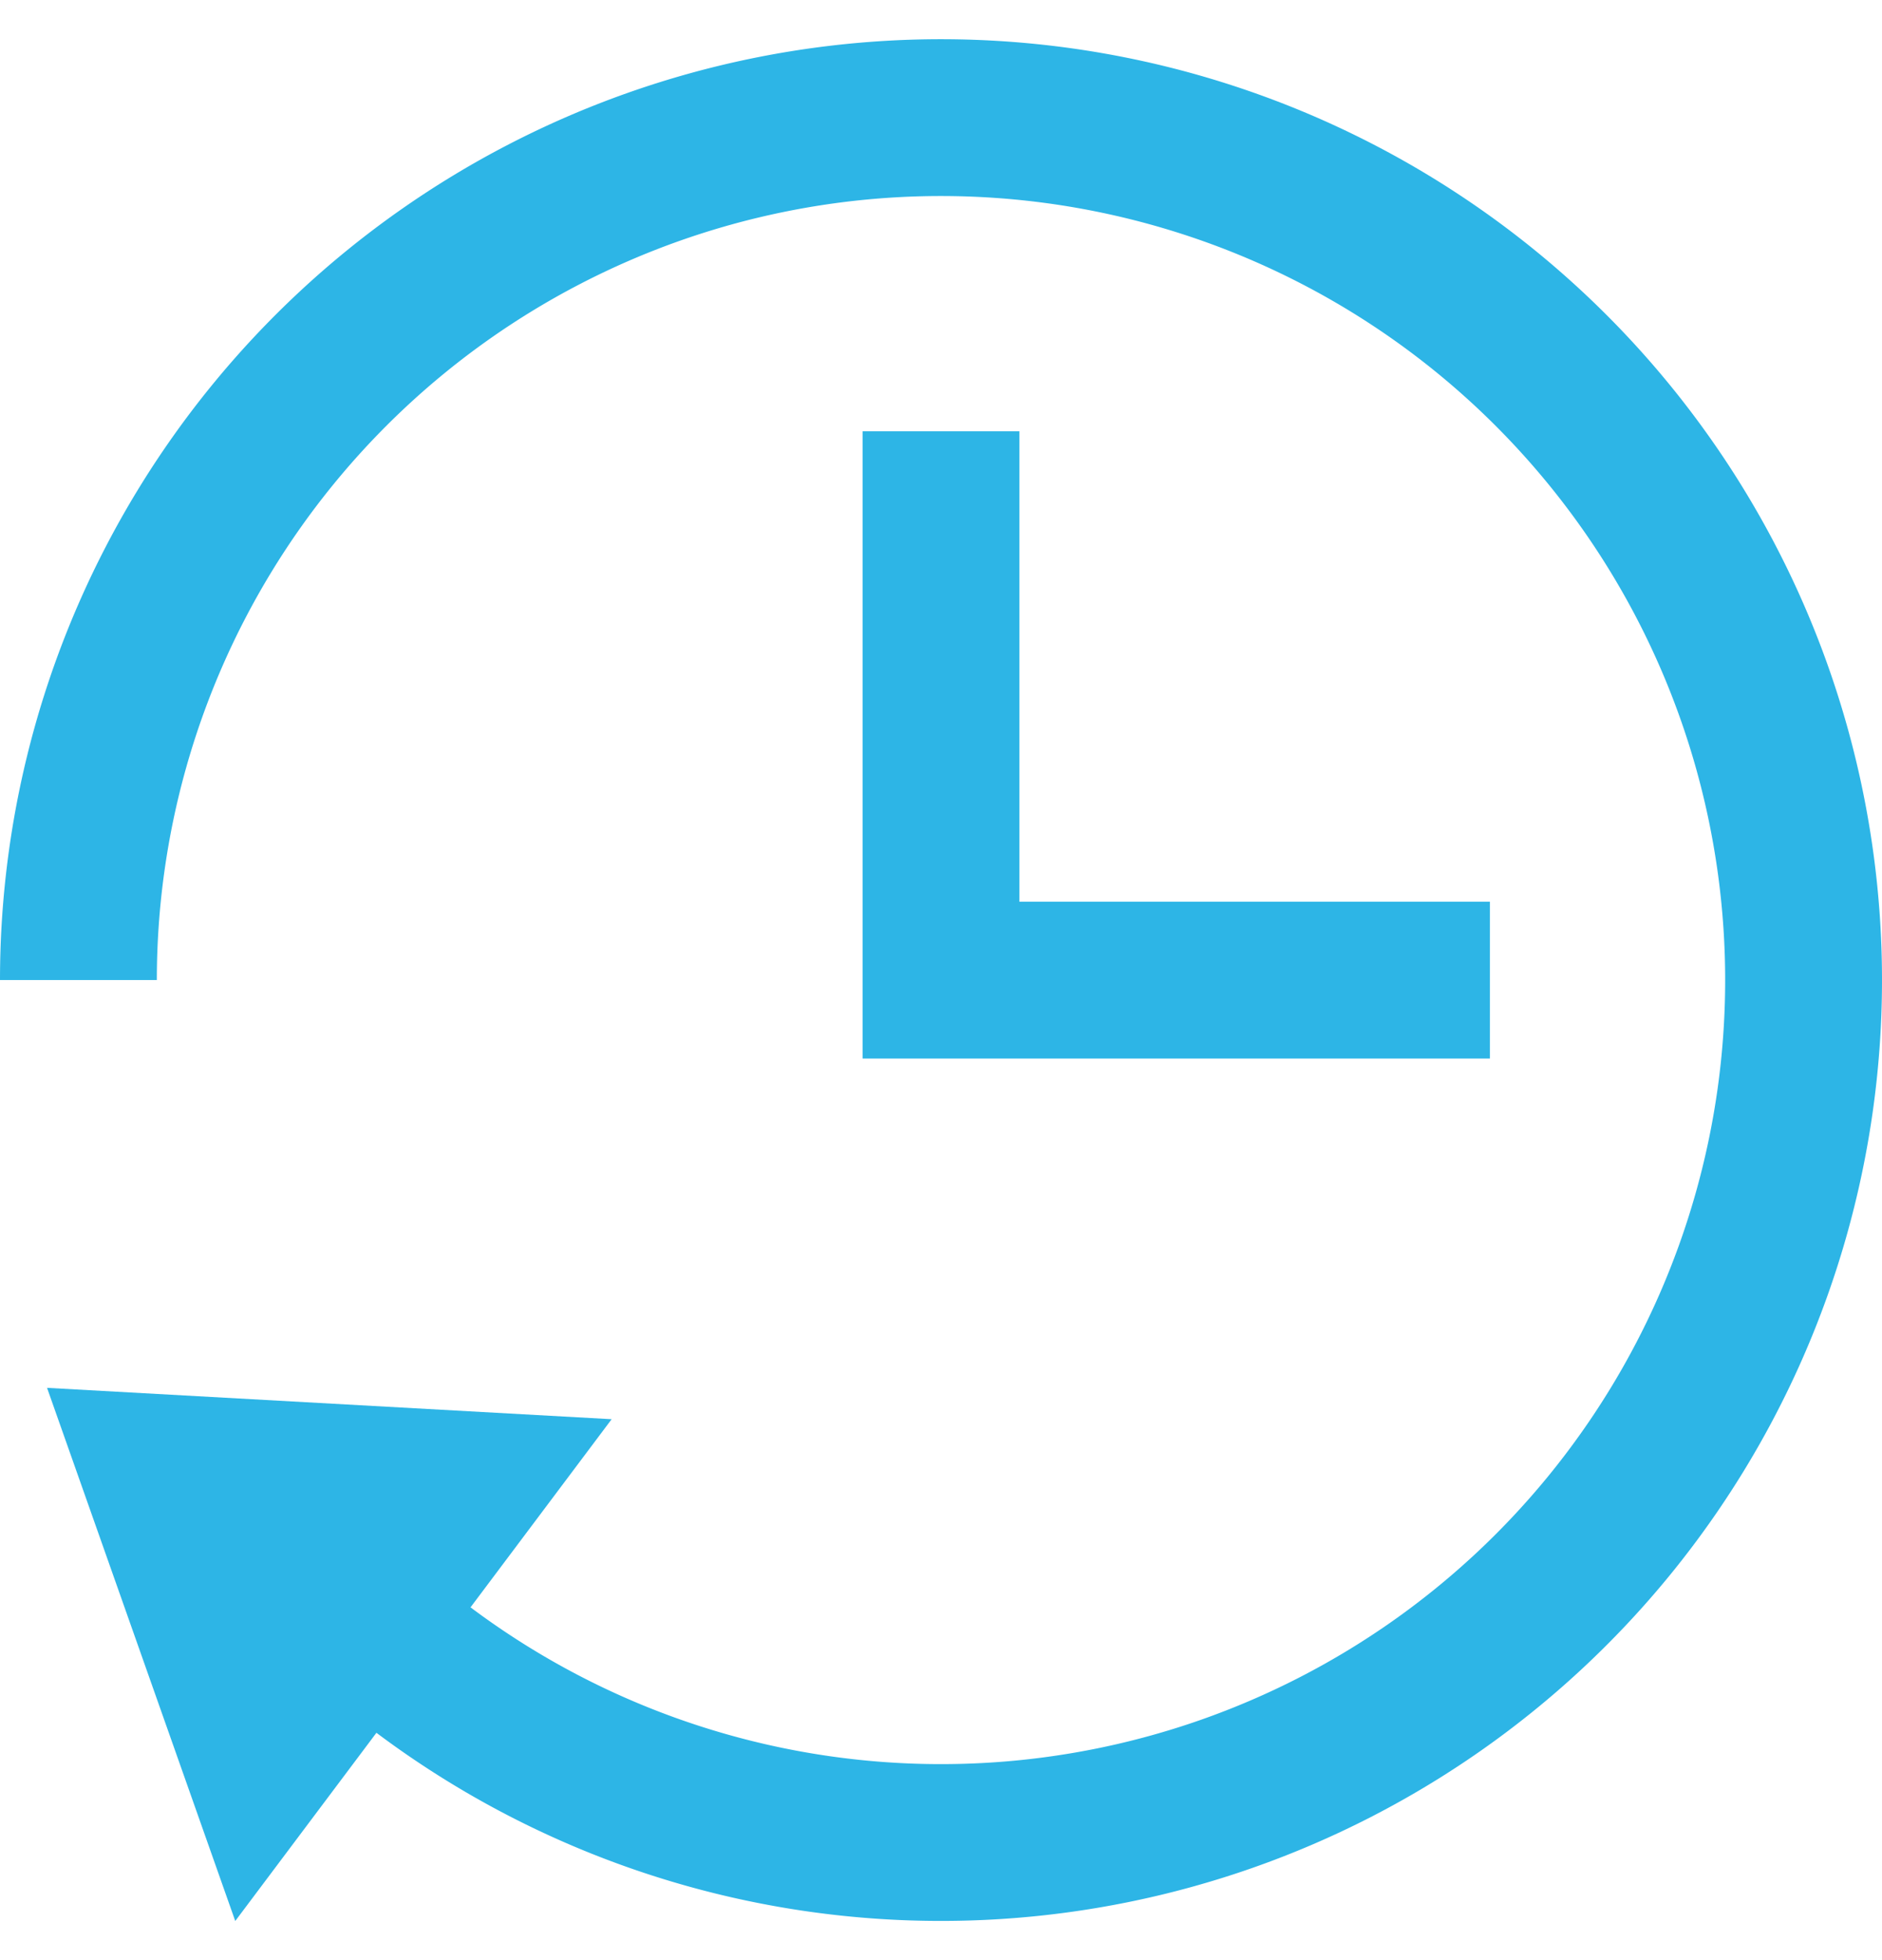 <?xml version="1.0" encoding="UTF-8"?> <svg xmlns="http://www.w3.org/2000/svg" width="24" height="25"><g transform="translate(.6 1.5)" fill="none" fill-rule="evenodd"><path stroke="#2DB5E6" stroke-width="2" stroke-linecap="square" d="M11.4 5.001L11.4 11.001 17.4 11.001"></path><path d="M.4 11a11 11 0 1 1 3.45 8" stroke="#2DB5E6" stroke-width="2"></path><path fill="#2DB5E6" fill-rule="nonzero" d="M2.4 23.001L3.63709063e-13 16.201 7.2 16.601z"></path></g></svg> 